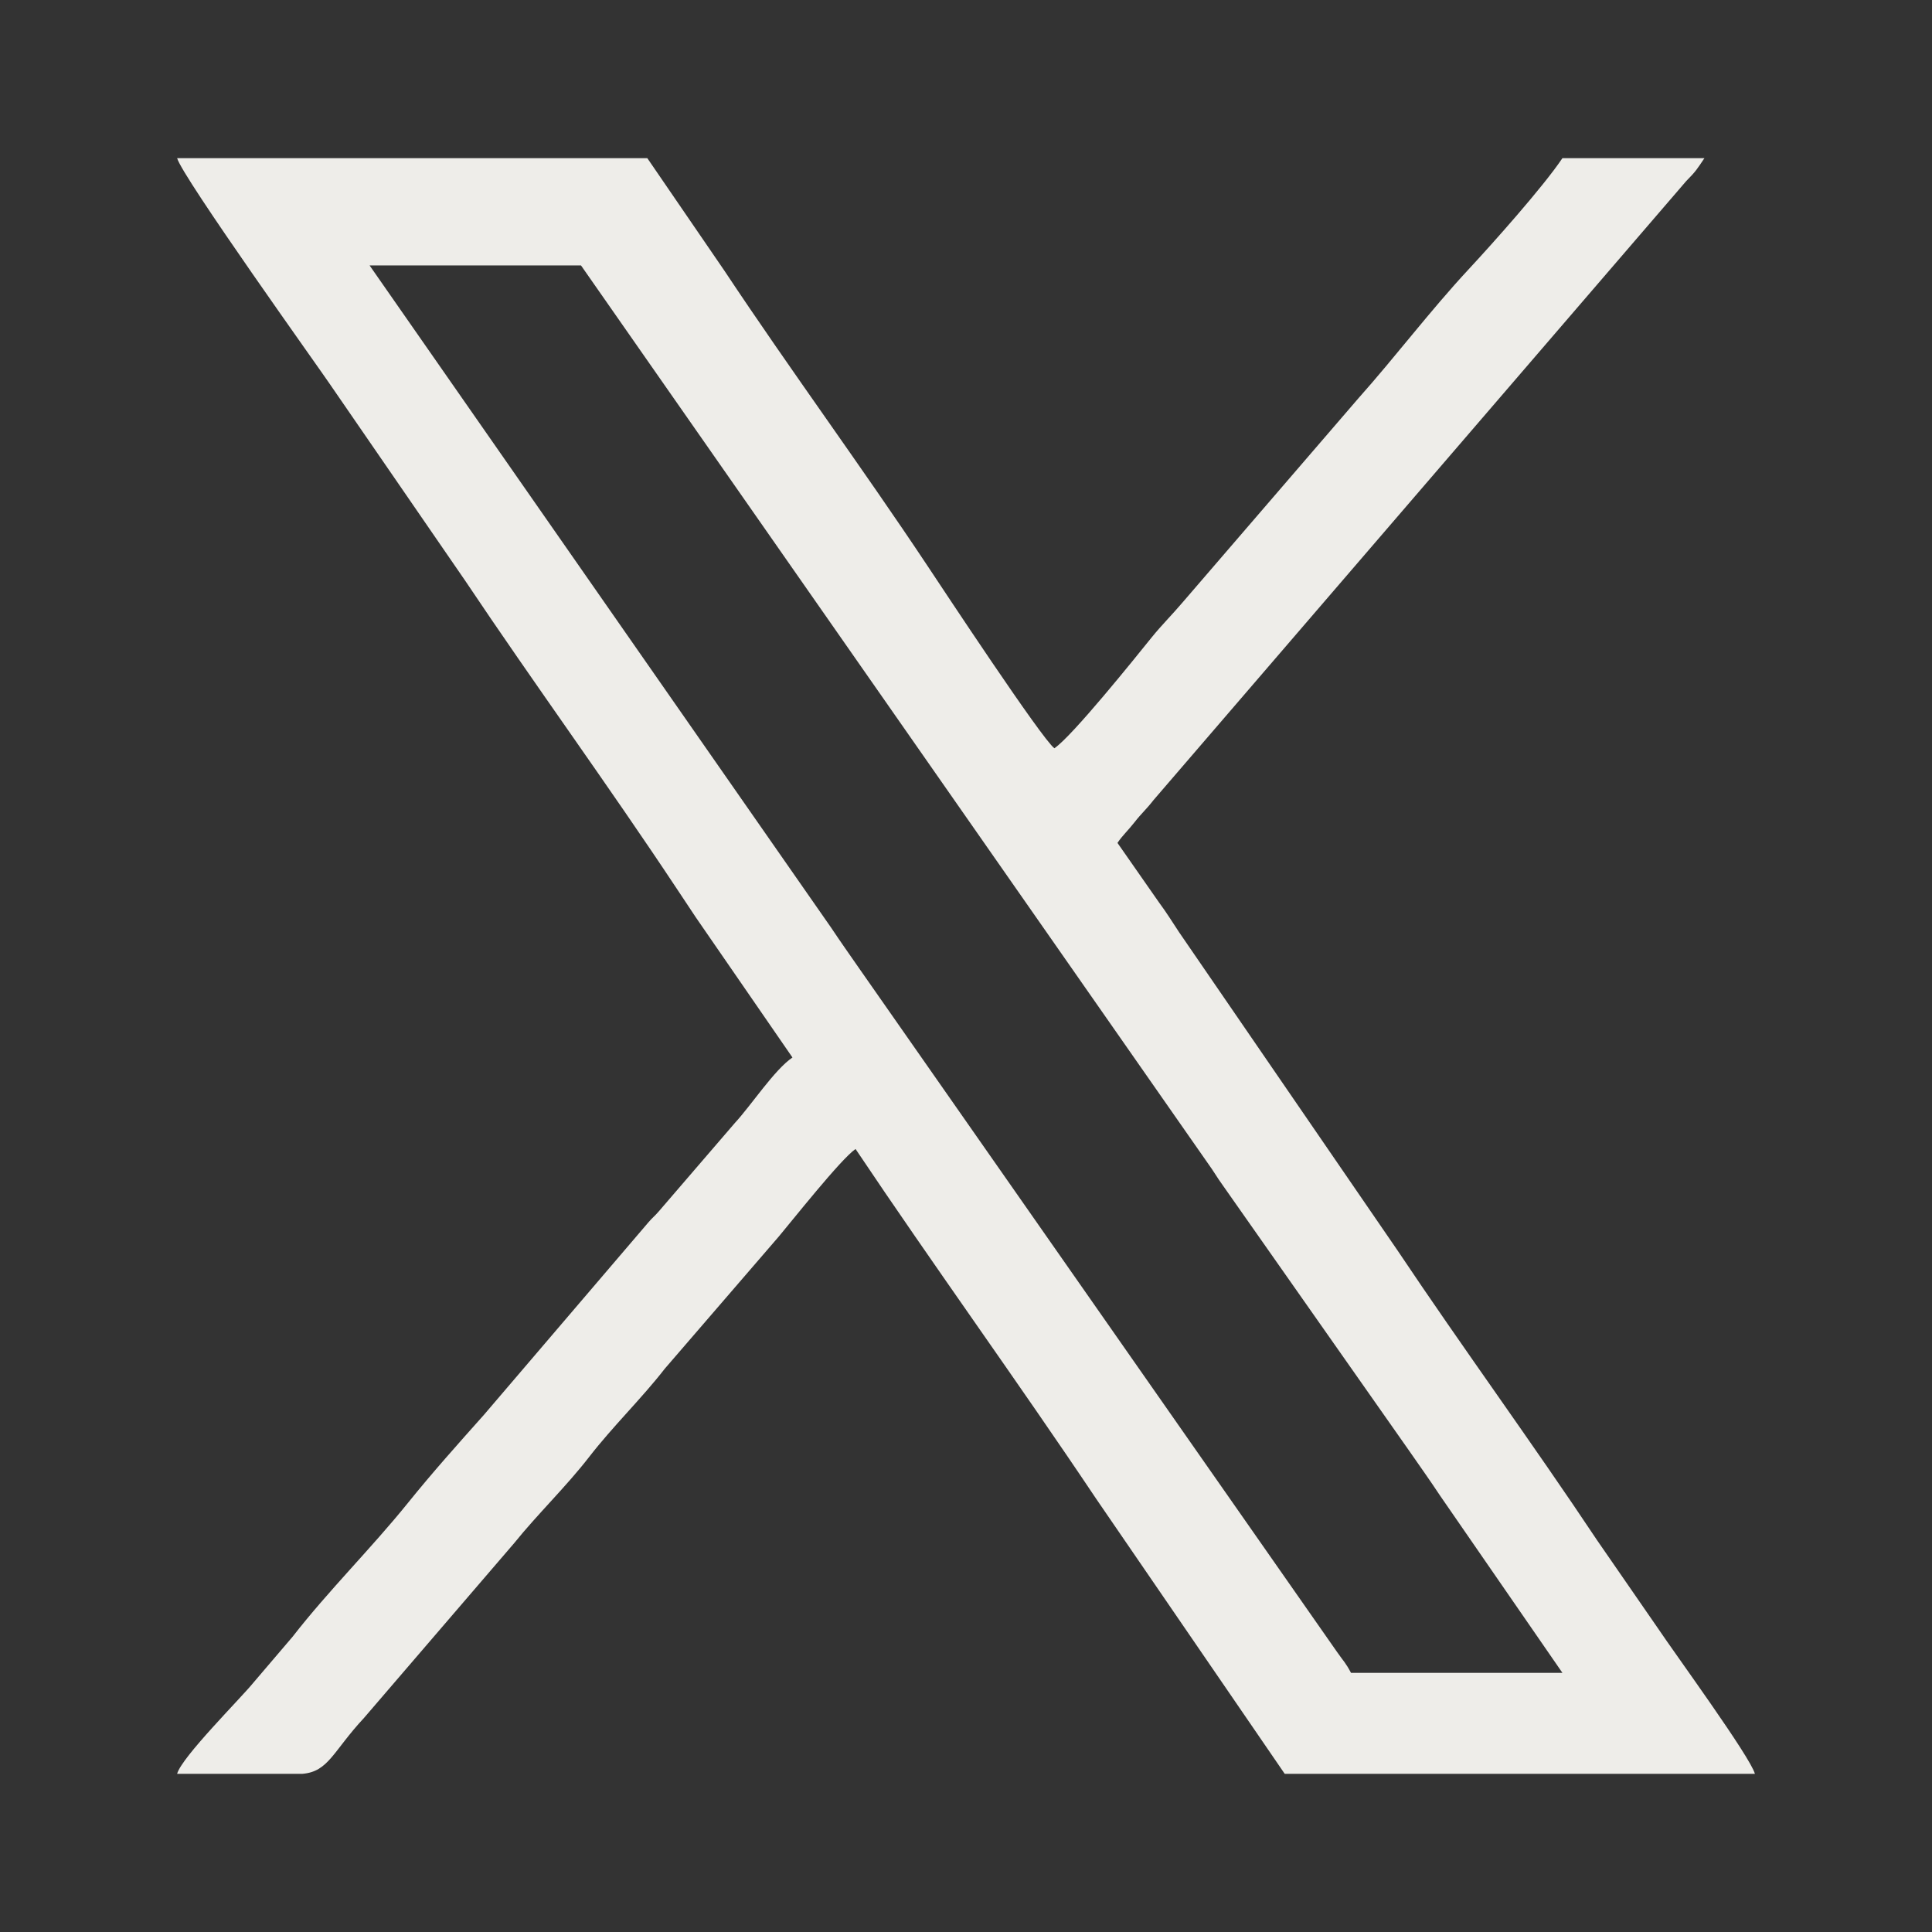 <?xml version="1.0" encoding="UTF-8"?>
<!DOCTYPE svg PUBLIC "-//W3C//DTD SVG 1.1//EN" "http://www.w3.org/Graphics/SVG/1.1/DTD/svg11.dtd">
<!-- Creator: CorelDRAW -->
<svg xmlns="http://www.w3.org/2000/svg" xml:space="preserve" width="8.467mm" height="8.467mm" version="1.1" style="shape-rendering:geometricPrecision; text-rendering:geometricPrecision; image-rendering:optimizeQuality; fill-rule:evenodd; clip-rule:evenodd"
viewBox="0 0 846.66 846.66"
 xmlns:xlink="http://www.w3.org/1999/xlink"
 xmlns:xodm="http://www.corel.com/coreldraw/odm/2003">
 <rect x="0" y="0" width="846.66" height="846.66" fill="#333333" stroke="none"/>
 <defs>
  <style type="text/css">
   <![CDATA[
    .fil1 {fill:none}
    .fil0 {fill:#EEEDE9}
   ]]>
  </style>
   <clipPath id="id0">
    <path d="M-0 -0.01l846.67 0 0 846.67 -846.67 0 0 -846.67z"/>
   </clipPath>
 </defs>
 <g id="Layer_x0020_1">
  <g>
  </g>
  <g style="clip-path:url(#id0)">
   <g id="_105553204628224">
    <path class="fil0" d="M161.97 116.33l92.65 0 274.61 393.32c2.75,3.77 3.96,6.12 6.7,9.89l81.57 116.18c4.91,7.1 8.9,12.63 13.54,19.65l53.66 77.72 -92.65 0c-2.42,-4.56 -3.11,-4.84 -6.1,-9.12l-208.81 -298.7c-4.73,-6.83 -8.48,-12.08 -12.98,-18.83l-202.19 -290.11zm-29.38 661.01l-54.97 0c1.94,-7.27 28.01,-33.23 33.39,-39.9l17.19 -20.15c15.84,-20.36 34.53,-38.77 50.57,-58.67 10.76,-13.36 21.85,-25.74 33.31,-38.6l72 -84.27c1.81,-2.14 2.89,-2.84 4.7,-4.98l33.26 -38.65c6.93,-7.45 17.43,-23.46 25.24,-28.69l-42.33 -61.39c-3.12,-4.71 -5.17,-7.76 -8.28,-12.46 -30.2,-45.59 -62.49,-89.8 -92.92,-135.26l-59.2 -86c-3.83,-5.75 -64.76,-90.89 -66.93,-99.01l206.05 0 33.73 49.24c28.97,43.62 60.07,85.82 89.06,129.43 6.52,9.8 50.13,75.92 55.6,79.93 7.76,-5.21 35.17,-39.31 42.66,-48.61 4.22,-5.23 9.13,-10.11 13.62,-15.42l76.79 -89.15c16.5,-18.51 31.59,-38.56 48.43,-56.67 10.29,-11.07 32.7,-36.15 41.14,-48.75l62.23 0c-3.14,4.69 -3.79,5.84 -7.96,10.02l-233.46 271.29c-3.36,4.32 -5.12,5.61 -8.3,9.68 -2.98,3.81 -5.27,5.76 -7.5,9.09l18.19 26.07c3.27,4.4 5.72,8.39 8.91,13.21l95.69 139.4c28.57,42.69 58.95,84.2 87.41,126.94l26.56 38.43c7.66,11.44 40.62,56.55 42.58,63.9l-206.05 0 -82.68 -120.6c-34.35,-51.32 -70.96,-101.81 -105.39,-153.21 -6.32,4.24 -28.32,32.07 -33.6,38.31l-49.95 57.91c-10.41,13.38 -22.72,25.2 -33.19,38.72 -10.14,13.09 -22.55,24.99 -32.81,37.72l-65.82 76.61c-13.67,14.69 -15.54,23.53 -26.97,24.54z"/>
   </g>
  </g>
  <polygon class="fil1" points="-0,-0.01 846.67,-0.01 846.67,846.66 -0,846.66 "/>
 </g>
</svg>
